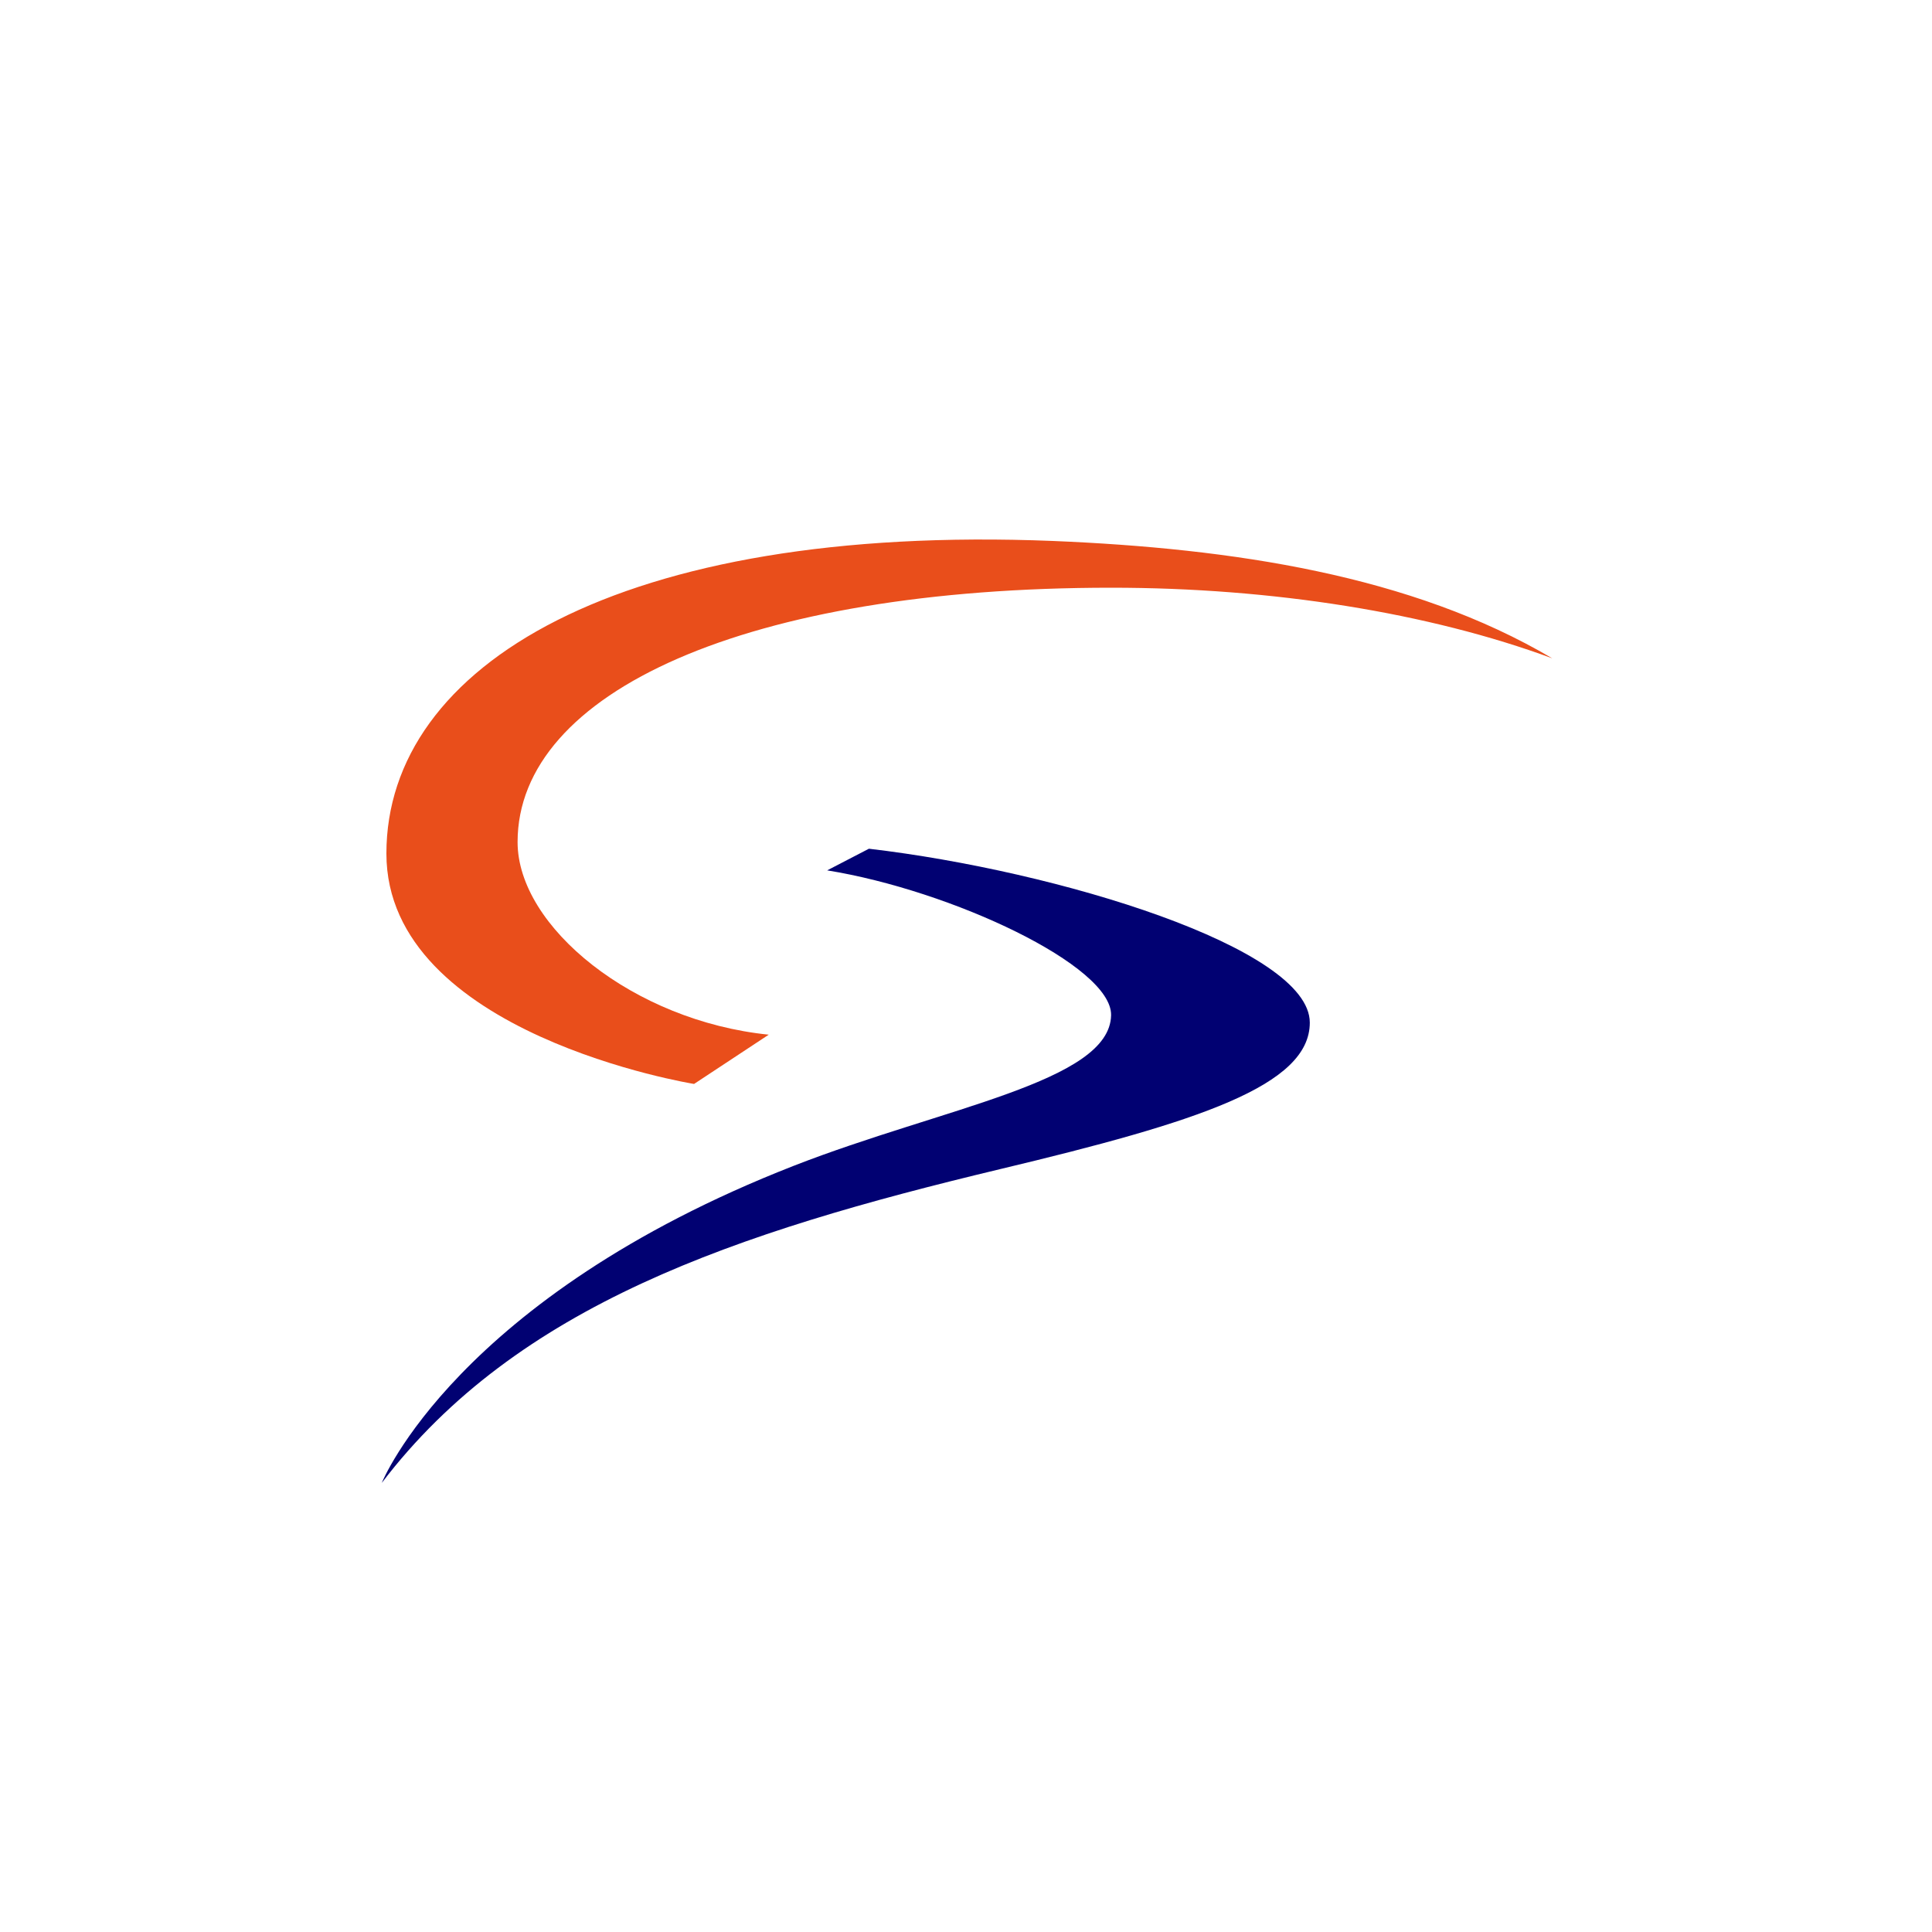 <svg id="Laag_1" data-name="Laag 1" xmlns="http://www.w3.org/2000/svg" viewBox="0 0 200 200"><defs><style>.cls-1{fill:#010172;}.cls-2{fill:#e94e1b;}</style></defs><g id="Group_391" data-name="Group 391"><path id="Path_314" data-name="Path 314" class="cls-1" d="M135.59,105.86c0-7.73-26.07-15.71-45.64-18l-4.32,2.24c12.88,2.08,29.49,9.87,29.39,15-.14,6.89-17.35,9.53-32.87,15.59-34.93,13.66-42.63,32.82-42.63,32.82,14-18.38,36.55-25.91,64-32.48,20.48-4.89,32.07-8.63,32.07-15.17"/><path id="Path_315" data-name="Path 315" class="cls-2" d="M109,56C64.16,54.2,40,68.89,40,88.36c0,18.72,31.85,23.85,31.85,23.85l7.73-5.1c-14-1.42-26-11.17-26-19.94,0-15.56,23.77-26.33,61.47-26.33,16.69,0,32.9,2.6,45.64,7.31C146.11,59.53,127.54,56.77,109,56"/></g></svg>